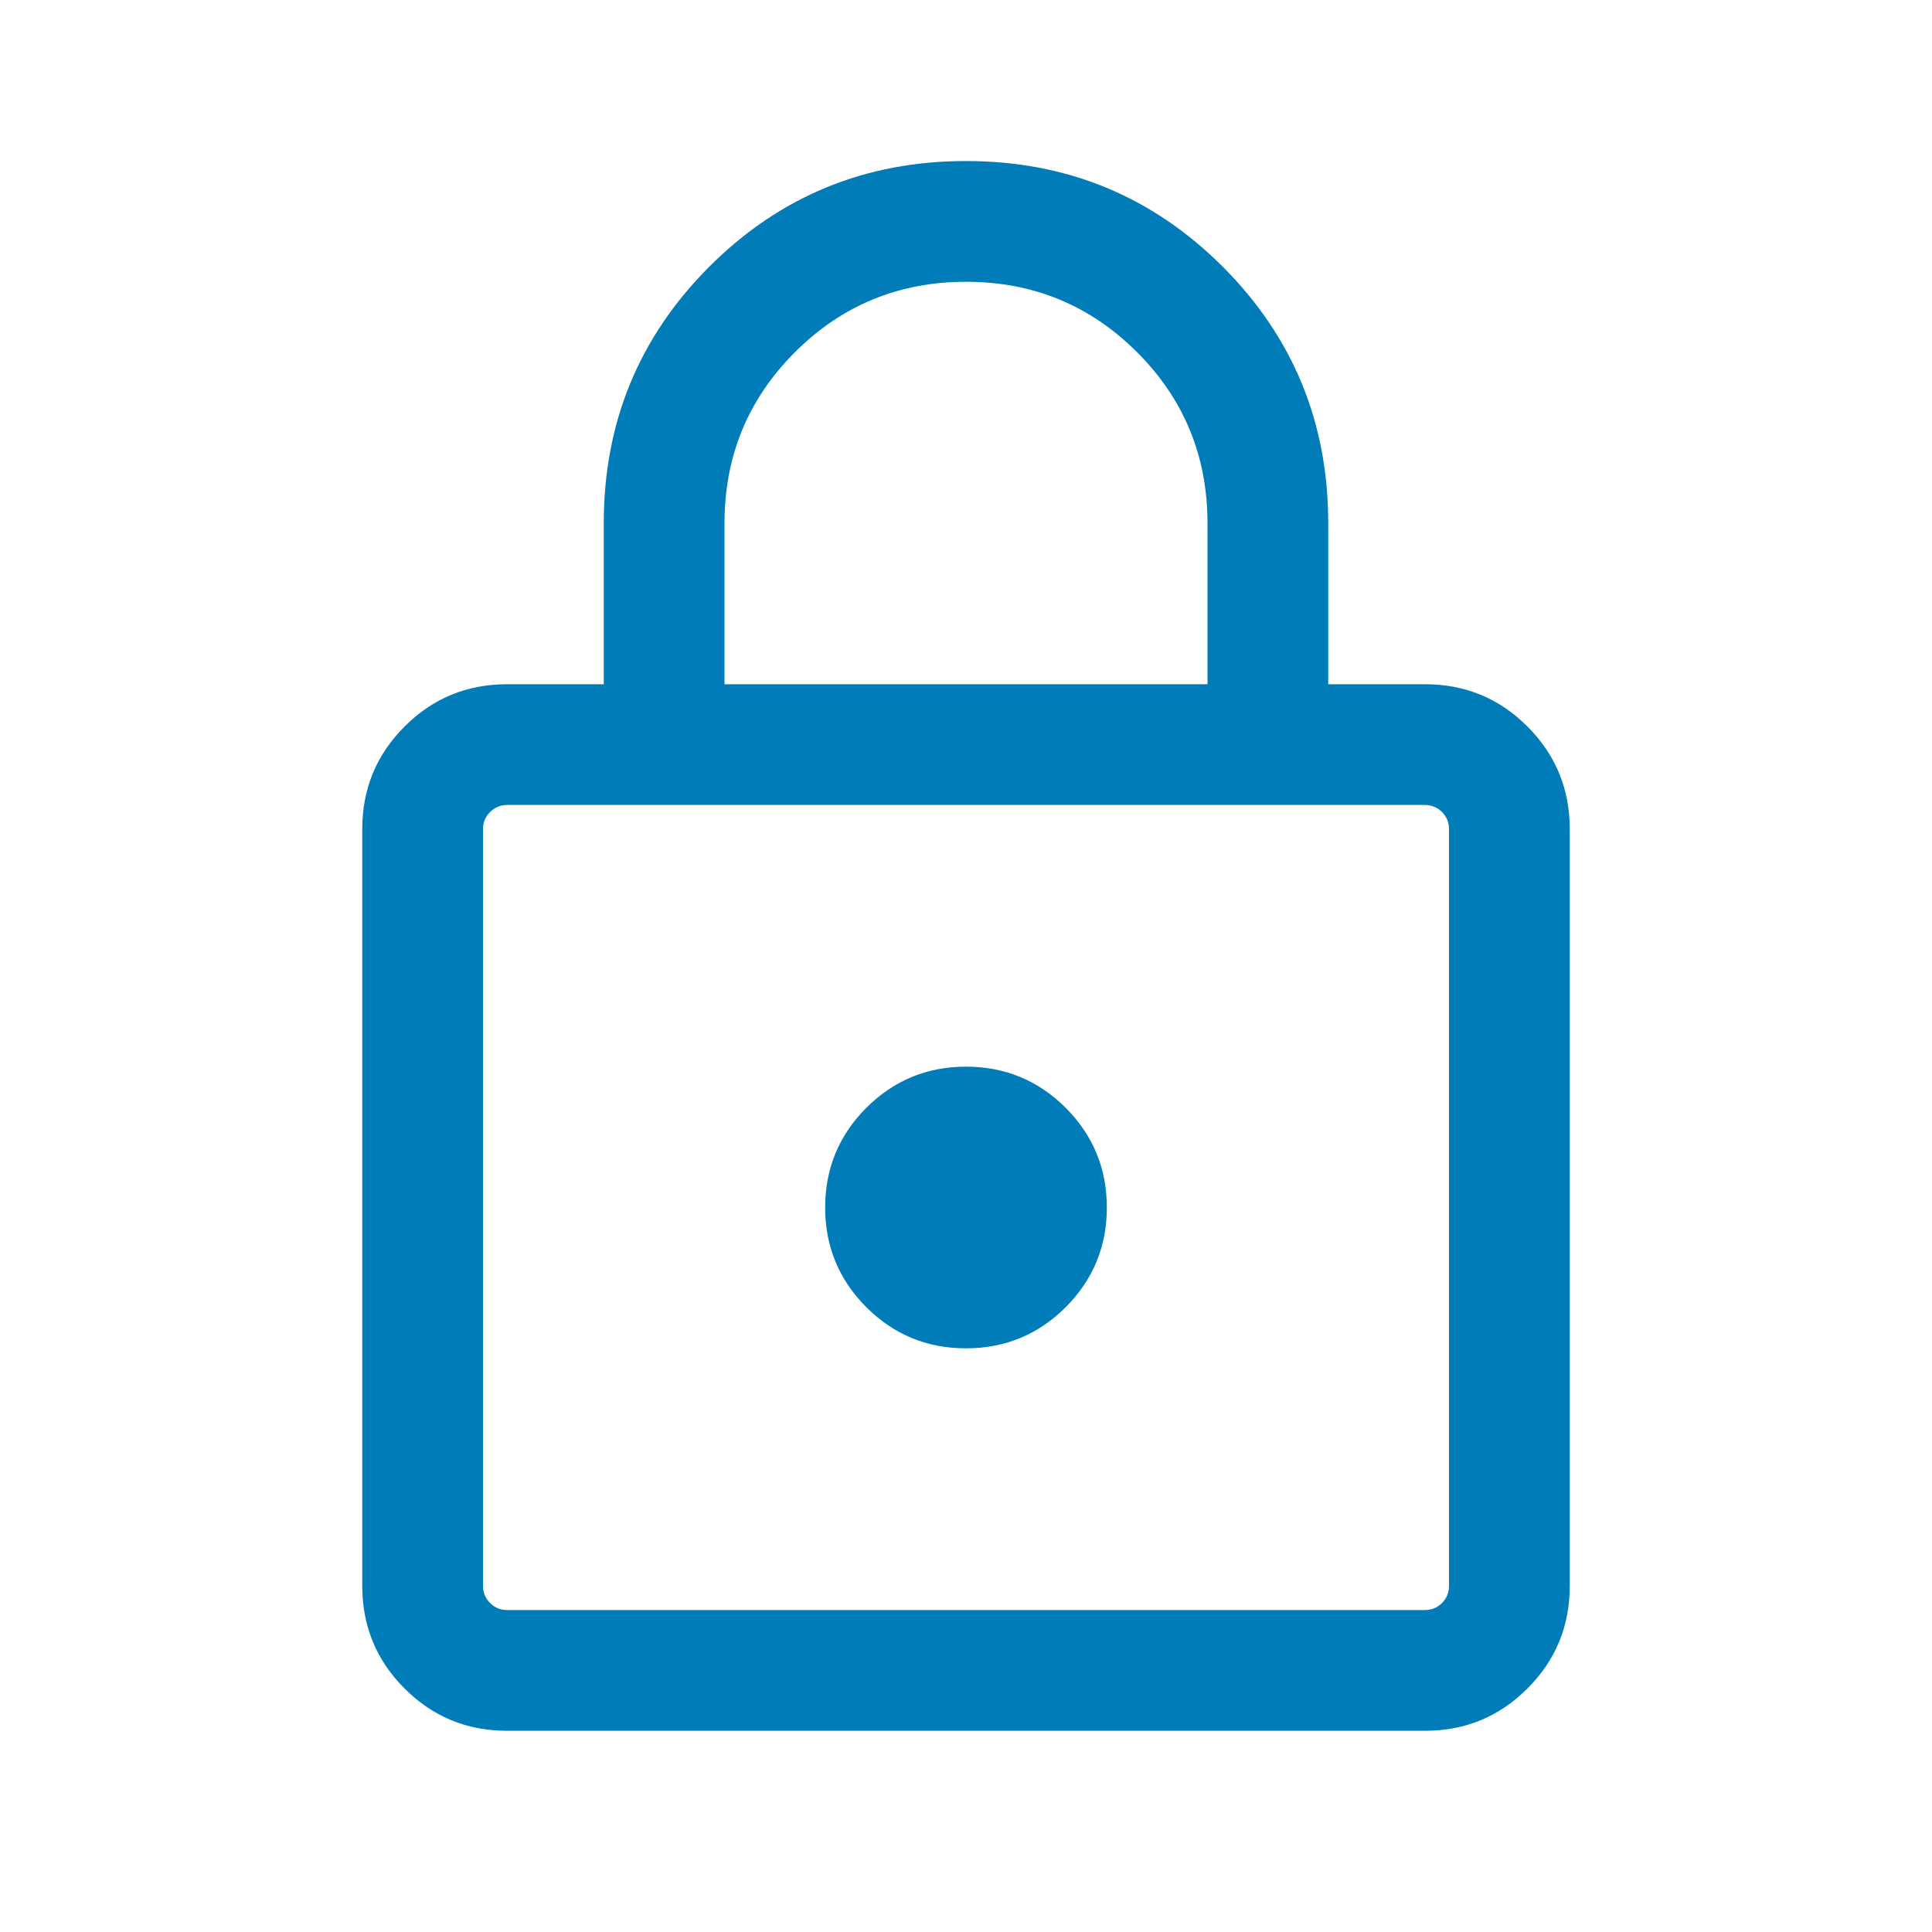 <svg width="20" height="20" viewBox="0 0 20 20" fill="none" xmlns="http://www.w3.org/2000/svg">
<g id="lock">
<mask id="mask0_2236_33685" style="mask-type:alpha" maskUnits="userSpaceOnUse" x="0" y="0" width="20" height="20">
<rect id="Bounding box" width="20" height="20" fill="#D9D9D9"/>
</mask>
<g mask="url(#mask0_2236_33685)">
<path id="lock_2" d="M5.25 17.917C4.833 17.917 4.479 17.771 4.188 17.479C3.896 17.188 3.75 16.833 3.75 16.417V8.583C3.75 8.167 3.896 7.813 4.188 7.521C4.479 7.229 4.833 7.083 5.25 7.083H6.25V5.417C6.25 4.375 6.614 3.49 7.343 2.76C8.073 2.031 8.958 1.667 10 1.667C11.042 1.667 11.927 2.031 12.657 2.76C13.386 3.49 13.75 4.375 13.75 5.417V7.083H14.75C15.167 7.083 15.521 7.229 15.812 7.521C16.104 7.813 16.25 8.167 16.25 8.583V16.417C16.25 16.833 16.104 17.188 15.812 17.479C15.521 17.771 15.167 17.917 14.75 17.917H5.25ZM5.25 16.667H14.75C14.819 16.667 14.879 16.643 14.928 16.594C14.976 16.545 15 16.486 15 16.417V8.583C15 8.514 14.976 8.455 14.928 8.406C14.879 8.358 14.819 8.333 14.75 8.333H5.25C5.181 8.333 5.122 8.358 5.073 8.406C5.024 8.455 5 8.514 5 8.583V16.417C5 16.486 5.024 16.545 5.073 16.594C5.122 16.643 5.181 16.667 5.25 16.667ZM10 13.958C10.403 13.958 10.747 13.816 11.032 13.532C11.316 13.247 11.458 12.903 11.458 12.5C11.458 12.097 11.316 11.753 11.032 11.468C10.747 11.184 10.403 11.042 10 11.042C9.597 11.042 9.253 11.184 8.968 11.468C8.684 11.753 8.542 12.097 8.542 12.5C8.542 12.903 8.684 13.247 8.968 13.532C9.253 13.816 9.597 13.958 10 13.958ZM7.5 7.083H12.5V5.417C12.5 4.722 12.257 4.132 11.771 3.646C11.285 3.16 10.694 2.917 10 2.917C9.306 2.917 8.715 3.16 8.229 3.646C7.743 4.132 7.5 4.722 7.5 5.417V7.083Z" fill="#007DB8"/>
</g>
</g>
</svg>
